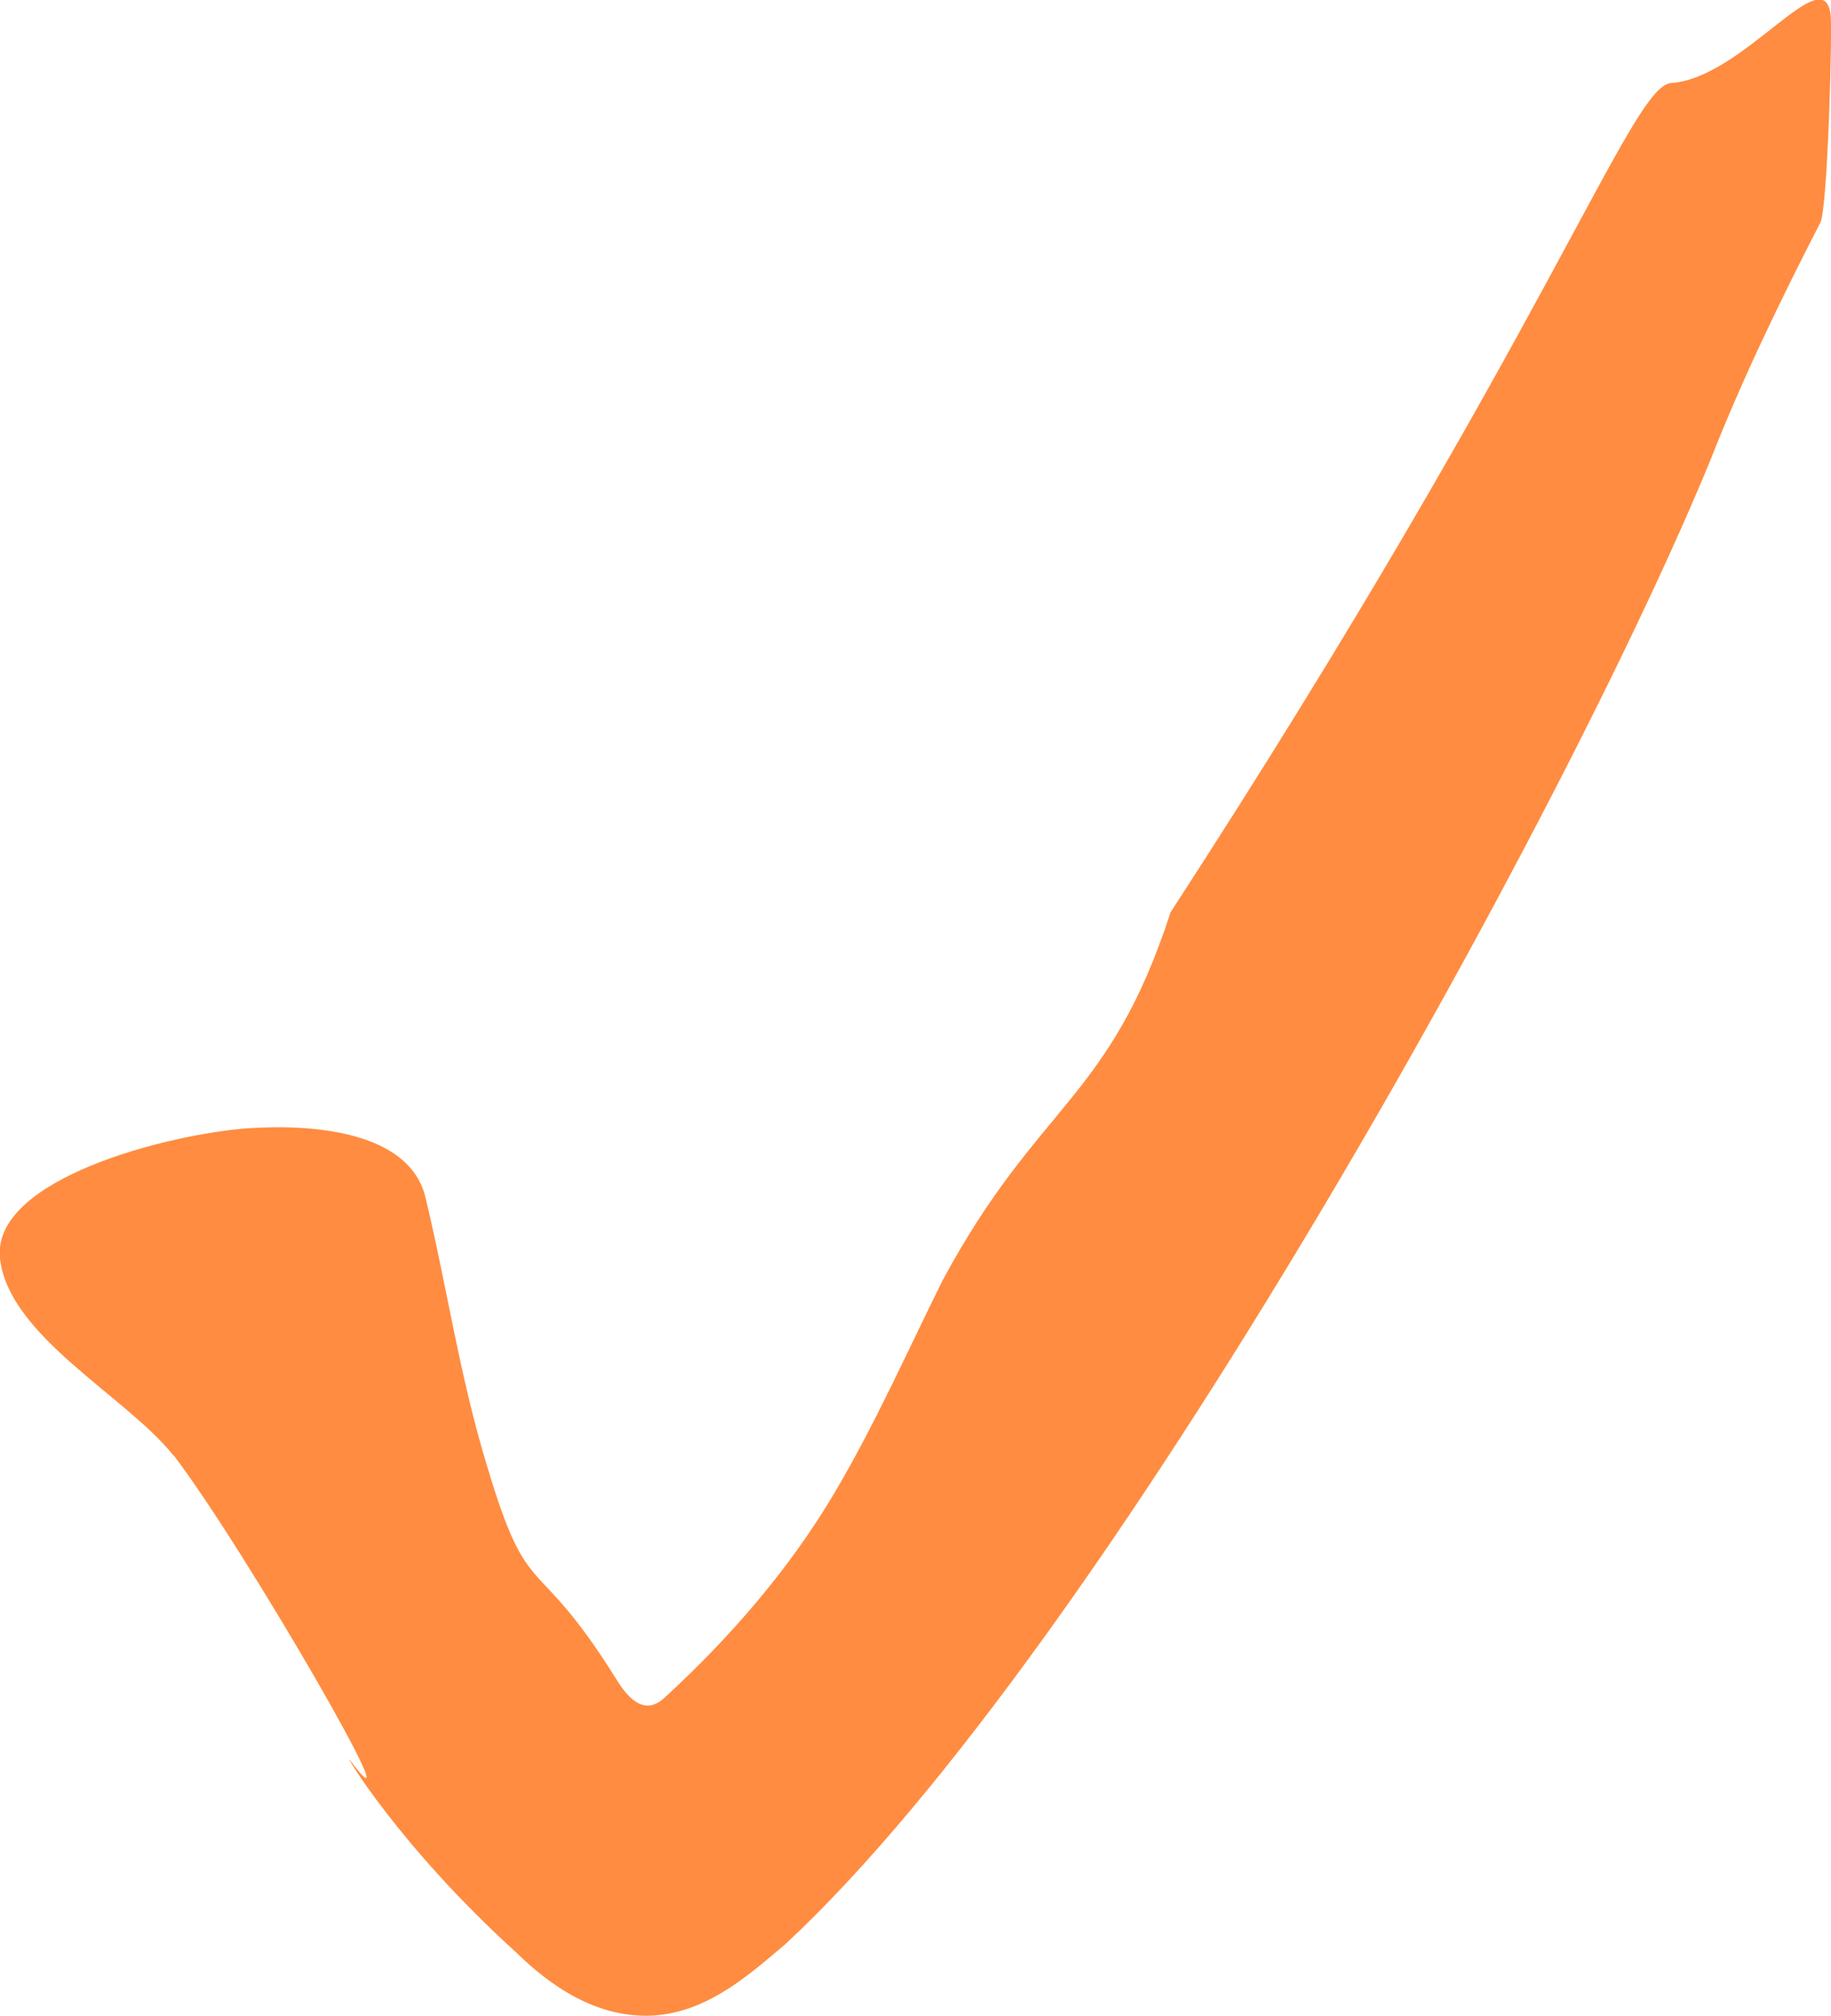 <svg xmlns="http://www.w3.org/2000/svg" id="Layer_2" viewBox="0 0 49.85 54.89"><defs><style>.cls-1{fill:#ff8c40;stroke-width:0px;}</style></defs><g id="Layer_2-2"><path class="cls-1" d="M4.72,39.63C3.44,38.02.24,36.39,0,34.27c-.24-2.17,4.6-3.4,6.79-3.55,1.88-.12,4.36.14,4.79,1.87.59,2.45.94,4.92,1.69,7.36,1.14,3.81,1.28,2.2,3.5,5.76.39.64.82.98,1.32.52,1.79-1.64,3.4-3.51,4.6-5.53,1.13-1.9,2.01-3.9,2.98-5.85,2.62-4.85,4.53-4.87,6.2-10.01,10.36-15.95,12.53-22.51,13.63-22.58,1.96-.13,4.16-3.42,4.34-1.85.05.42-.08,5.27-.28,5.65-1.1,2.14-2.13,4.27-2.99,6.46-3.97,9.68-16.46,32.31-25.19,40.42-.94.79-2.08,1.84-3.57,1.94-1.57.1-2.86-.84-3.74-1.7-3.25-2.95-4.74-5.52-4.55-5.26,1.96,2.6-2.85-5.75-4.79-8.29Z"></path></g></svg>